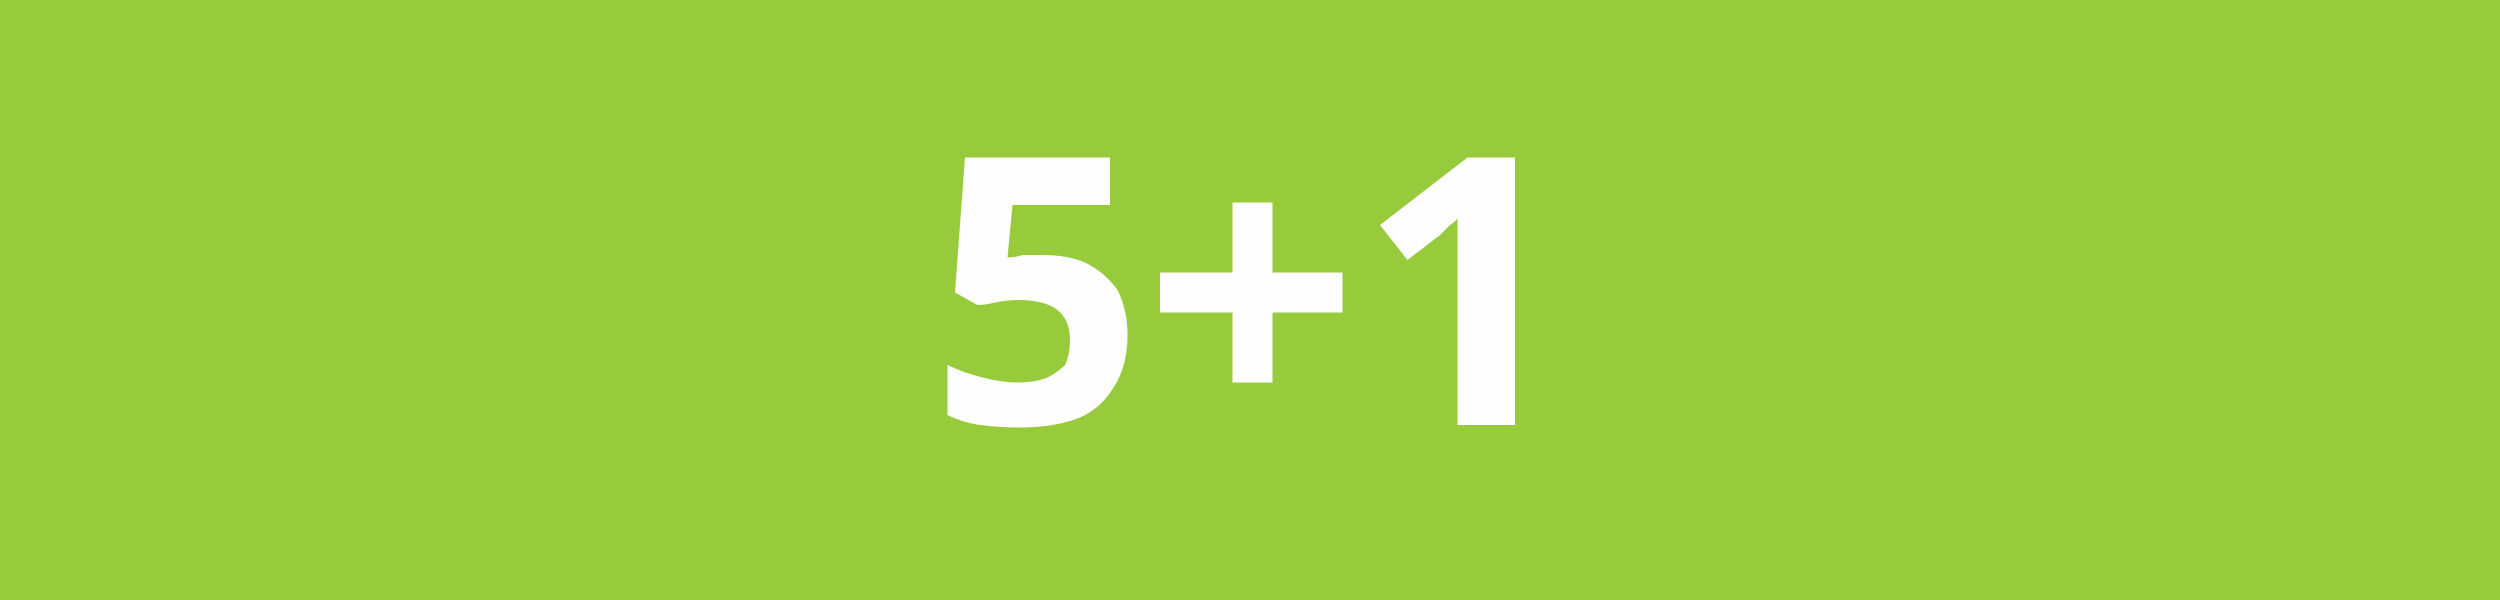 <svg version="1.2" xmlns="http://www.w3.org/2000/svg" viewBox="0 0 100 24" width="100" height="24">
	<title>FlagMars_2025</title>
	<style>
		.s0 { fill: #97cb3c } 
		.s1 { fill: #fefefe } 
	</style>
	<path class="s0" d="m0 0h100v24h-100z"/>
	<path id="5+1" class="s1" d="m41.7 10.2q1 0 1.7 0.3 0.8 0.4 1.3 1.1 0.4 0.8 0.4 1.8 0 1.2-0.5 2-0.5 0.9-1.4 1.3-1 0.4-2.4 0.4-0.8 0-1.6-0.1-0.7-0.1-1.3-0.4v-2q0.6 0.3 1.4 0.5 0.8 0.2 1.4 0.2 0.7 0 1.2-0.2 0.4-0.2 0.7-0.5 0.2-0.4 0.2-1 0-0.8-0.5-1.2-0.5-0.4-1.6-0.4-0.4 0-0.9 0.1-0.4 0.1-0.7 0.1l-0.9-0.5 0.4-5.4h5.8v1.9h-3.9l-0.2 2.1q0.3 0 0.6-0.1 0.3 0 0.8 0zm9.2-2.1v2.8h2.8v1.6h-2.8v2.8h-1.6v-2.8h-2.9v-1.6h2.9v-2.8zm9.7-1.8v10.7h-2.3v-6.2q0-0.3 0-0.6 0-0.4 0-0.8 0-0.4 0-0.7 0 0.1-0.3 0.3-0.2 0.2-0.4 0.4l-1.3 1-1.1-1.4 3.5-2.7z"/>
</svg>
